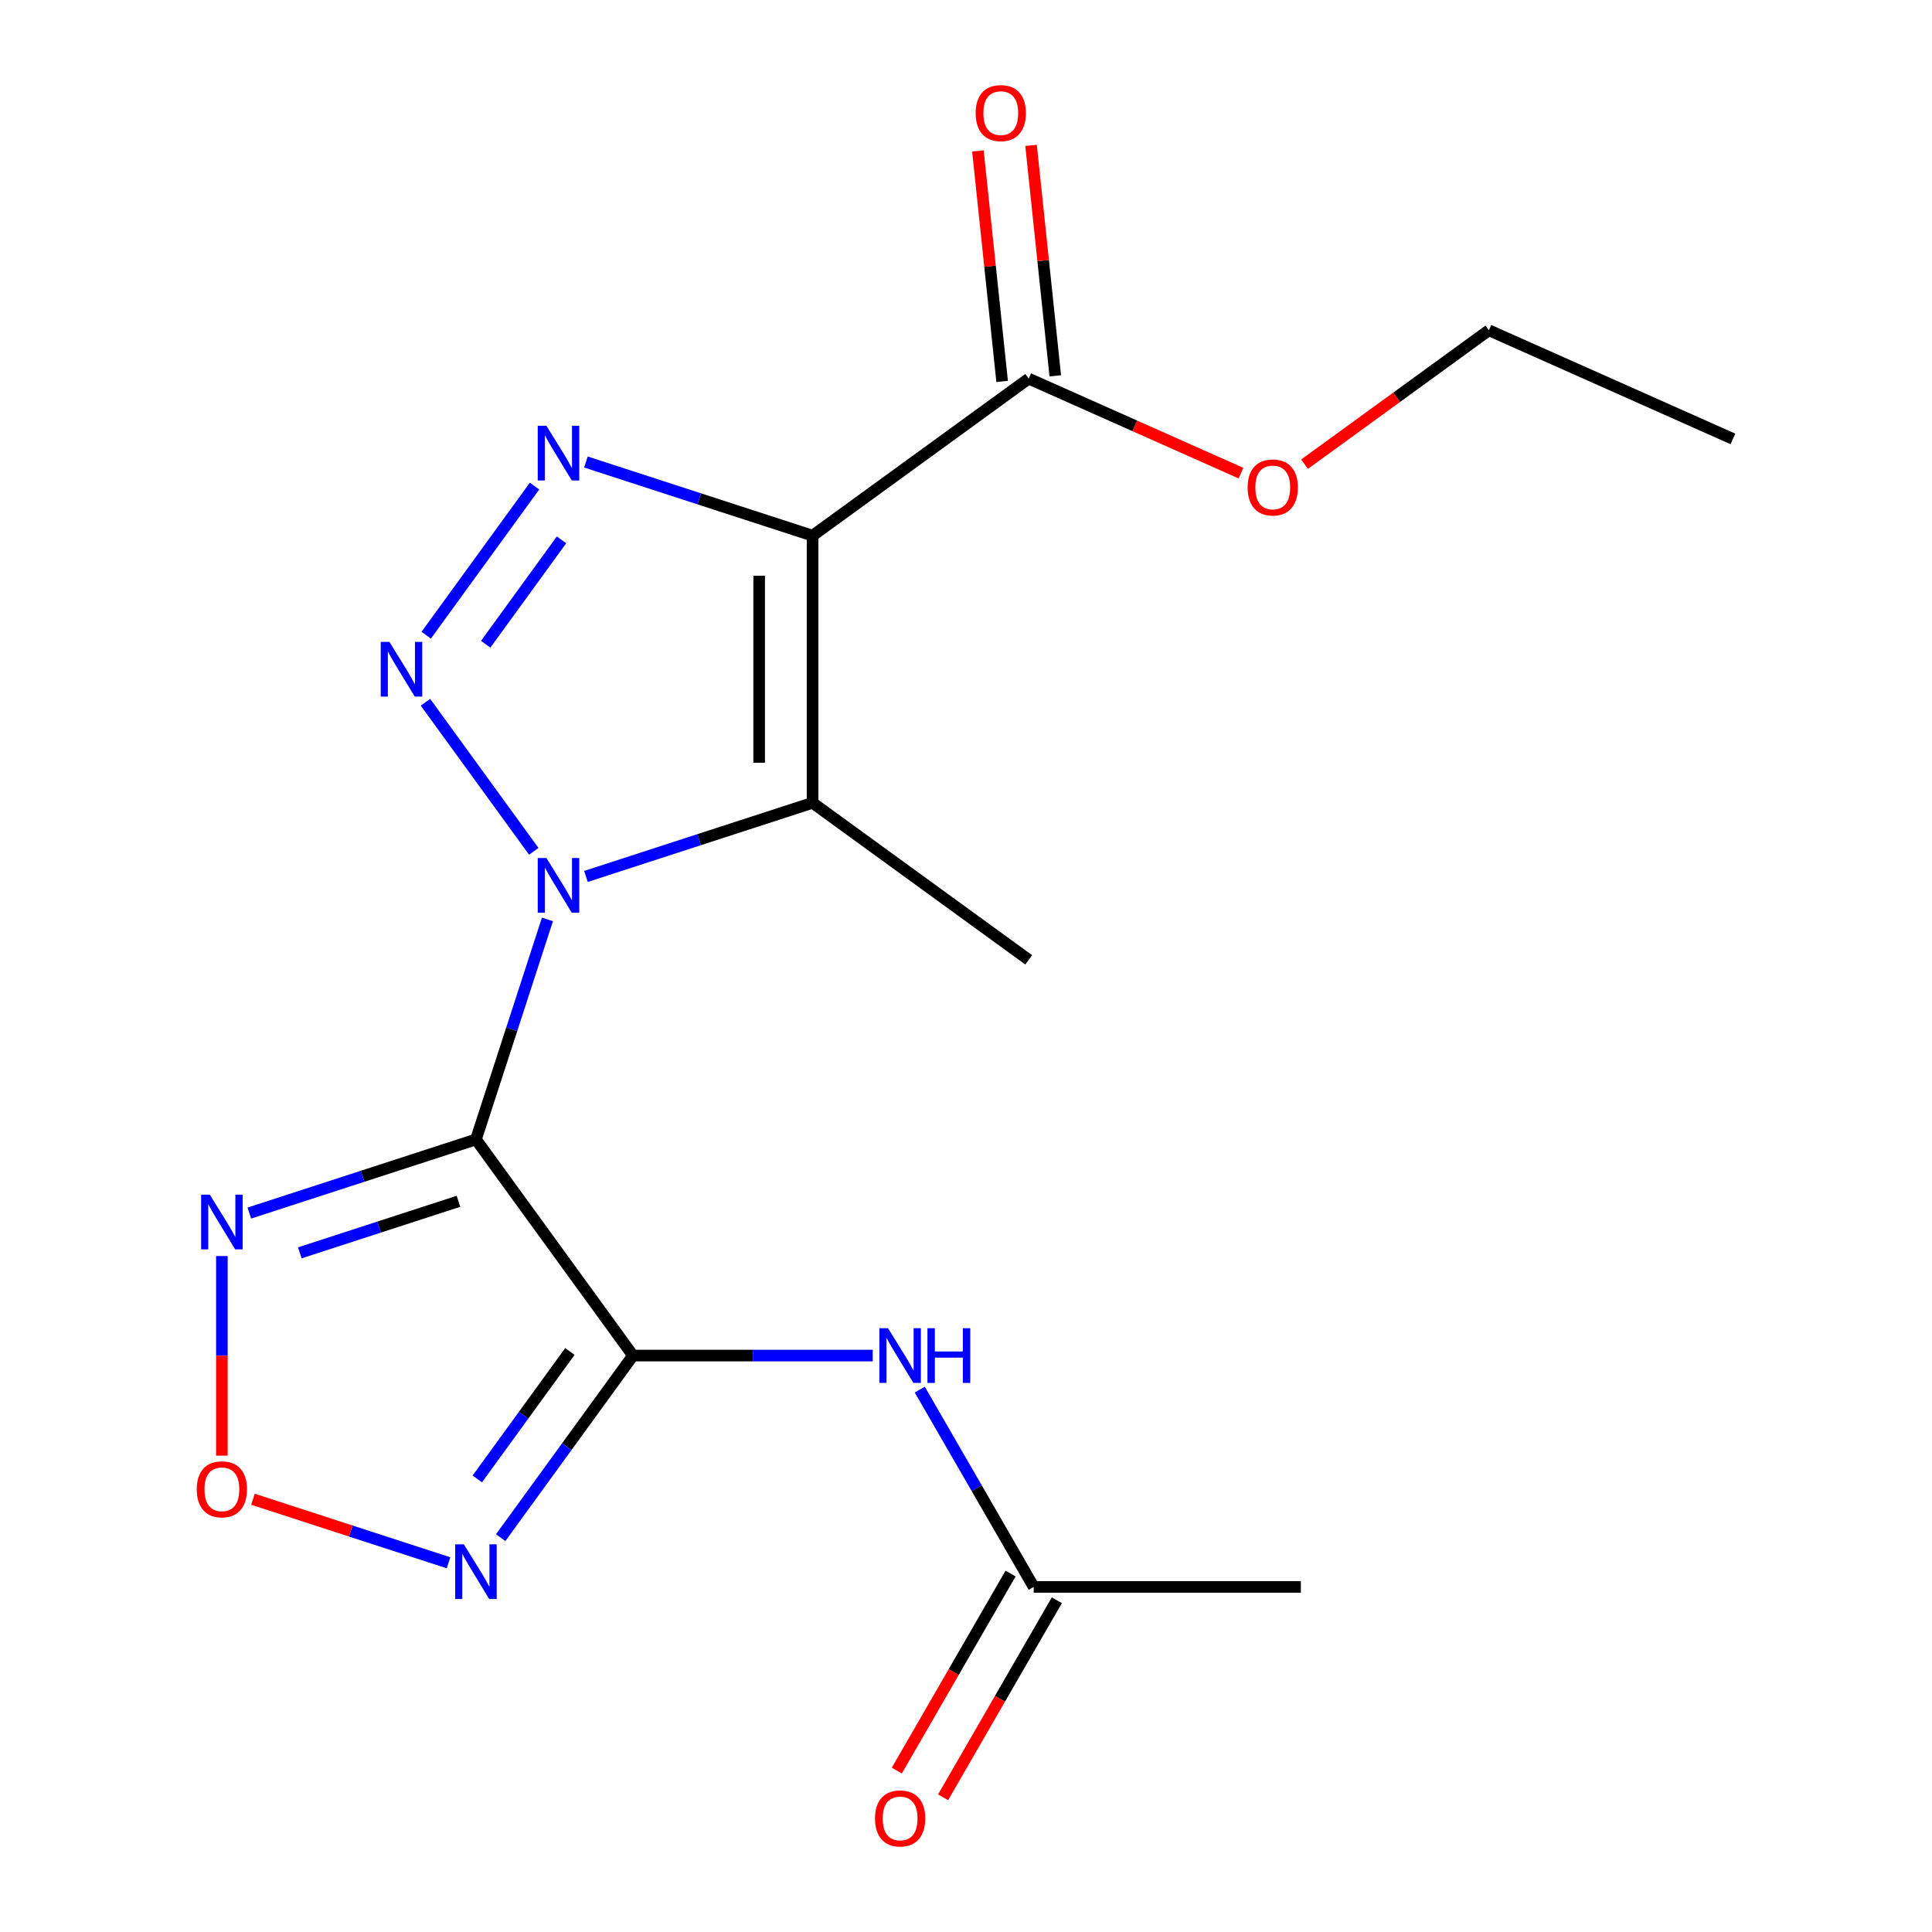 <?xml version='1.0' encoding='iso-8859-1'?>
<svg version='1.1' baseProfile='full'
              xmlns='http://www.w3.org/2000/svg'
                      xmlns:rdkit='http://www.rdkit.org/xml'
                      xmlns:xlink='http://www.w3.org/1999/xlink'
                  xml:space='preserve'
width='1000px' height='1000px' viewBox='0 0 1000 1000'>
<!-- END OF HEADER -->
<rect style='opacity:1.0;fill:#FFFFFF;stroke:none' width='1000' height='1000' x='0' y='0'> </rect>
<path class='bond-0' d='M 283.356,475.879 L 264.854,532.825' style='fill:none;fill-rule:evenodd;stroke:#0000FF;stroke-width:6px;stroke-linecap:butt;stroke-linejoin:miter;stroke-opacity:1' />
<path class='bond-0' d='M 264.854,532.825 L 246.351,589.77' style='fill:none;fill-rule:evenodd;stroke:#000000;stroke-width:6px;stroke-linecap:butt;stroke-linejoin:miter;stroke-opacity:1' />
<path class='bond-2' d='M 276.281,440.645 L 220.208,363.467' style='fill:none;fill-rule:evenodd;stroke:#0000FF;stroke-width:6px;stroke-linecap:butt;stroke-linejoin:miter;stroke-opacity:1' />
<path class='bond-4' d='M 303.277,453.649 L 361.933,434.591' style='fill:none;fill-rule:evenodd;stroke:#0000FF;stroke-width:6px;stroke-linecap:butt;stroke-linejoin:miter;stroke-opacity:1' />
<path class='bond-4' d='M 361.933,434.591 L 420.588,415.533' style='fill:none;fill-rule:evenodd;stroke:#000000;stroke-width:6px;stroke-linecap:butt;stroke-linejoin:miter;stroke-opacity:1' />
<path class='bond-1' d='M 246.351,589.77 L 327.627,701.638' style='fill:none;fill-rule:evenodd;stroke:#000000;stroke-width:6px;stroke-linecap:butt;stroke-linejoin:miter;stroke-opacity:1' />
<path class='bond-6' d='M 246.351,589.77 L 187.695,608.829' style='fill:none;fill-rule:evenodd;stroke:#000000;stroke-width:6px;stroke-linecap:butt;stroke-linejoin:miter;stroke-opacity:1' />
<path class='bond-6' d='M 187.695,608.829 L 129.04,627.887' style='fill:none;fill-rule:evenodd;stroke:#0000FF;stroke-width:6px;stroke-linecap:butt;stroke-linejoin:miter;stroke-opacity:1' />
<path class='bond-6' d='M 237.3,621.789 L 196.241,635.13' style='fill:none;fill-rule:evenodd;stroke:#000000;stroke-width:6px;stroke-linecap:butt;stroke-linejoin:miter;stroke-opacity:1' />
<path class='bond-6' d='M 196.241,635.13 L 155.182,648.471' style='fill:none;fill-rule:evenodd;stroke:#0000FF;stroke-width:6px;stroke-linecap:butt;stroke-linejoin:miter;stroke-opacity:1' />
<path class='bond-7' d='M 327.627,701.638 L 293.389,748.763' style='fill:none;fill-rule:evenodd;stroke:#000000;stroke-width:6px;stroke-linecap:butt;stroke-linejoin:miter;stroke-opacity:1' />
<path class='bond-7' d='M 293.389,748.763 L 259.15,795.888' style='fill:none;fill-rule:evenodd;stroke:#0000FF;stroke-width:6px;stroke-linecap:butt;stroke-linejoin:miter;stroke-opacity:1' />
<path class='bond-7' d='M 294.982,699.52 L 271.015,732.508' style='fill:none;fill-rule:evenodd;stroke:#000000;stroke-width:6px;stroke-linecap:butt;stroke-linejoin:miter;stroke-opacity:1' />
<path class='bond-7' d='M 271.015,732.508 L 247.048,765.495' style='fill:none;fill-rule:evenodd;stroke:#0000FF;stroke-width:6px;stroke-linecap:butt;stroke-linejoin:miter;stroke-opacity:1' />
<path class='bond-9' d='M 327.627,701.638 L 389.667,701.638' style='fill:none;fill-rule:evenodd;stroke:#000000;stroke-width:6px;stroke-linecap:butt;stroke-linejoin:miter;stroke-opacity:1' />
<path class='bond-9' d='M 389.667,701.638 L 451.706,701.638' style='fill:none;fill-rule:evenodd;stroke:#0000FF;stroke-width:6px;stroke-linecap:butt;stroke-linejoin:miter;stroke-opacity:1' />
<path class='bond-5' d='M 220.603,328.778 L 276.676,251.6' style='fill:none;fill-rule:evenodd;stroke:#0000FF;stroke-width:6px;stroke-linecap:butt;stroke-linejoin:miter;stroke-opacity:1' />
<path class='bond-5' d='M 251.388,333.456 L 290.639,279.432' style='fill:none;fill-rule:evenodd;stroke:#0000FF;stroke-width:6px;stroke-linecap:butt;stroke-linejoin:miter;stroke-opacity:1' />
<path class='bond-3' d='M 420.588,277.257 L 420.588,415.533' style='fill:none;fill-rule:evenodd;stroke:#000000;stroke-width:6px;stroke-linecap:butt;stroke-linejoin:miter;stroke-opacity:1' />
<path class='bond-3' d='M 392.933,297.998 L 392.933,394.791' style='fill:none;fill-rule:evenodd;stroke:#000000;stroke-width:6px;stroke-linecap:butt;stroke-linejoin:miter;stroke-opacity:1' />
<path class='bond-10' d='M 420.588,277.257 L 532.456,195.98' style='fill:none;fill-rule:evenodd;stroke:#000000;stroke-width:6px;stroke-linecap:butt;stroke-linejoin:miter;stroke-opacity:1' />
<path class='bond-19' d='M 420.588,277.257 L 361.933,258.198' style='fill:none;fill-rule:evenodd;stroke:#000000;stroke-width:6px;stroke-linecap:butt;stroke-linejoin:miter;stroke-opacity:1' />
<path class='bond-19' d='M 361.933,258.198 L 303.277,239.14' style='fill:none;fill-rule:evenodd;stroke:#0000FF;stroke-width:6px;stroke-linecap:butt;stroke-linejoin:miter;stroke-opacity:1' />
<path class='bond-14' d='M 420.588,415.533 L 532.456,496.809' style='fill:none;fill-rule:evenodd;stroke:#000000;stroke-width:6px;stroke-linecap:butt;stroke-linejoin:miter;stroke-opacity:1' />
<path class='bond-8' d='M 114.843,650.117 L 114.843,701.778' style='fill:none;fill-rule:evenodd;stroke:#0000FF;stroke-width:6px;stroke-linecap:butt;stroke-linejoin:miter;stroke-opacity:1' />
<path class='bond-8' d='M 114.843,701.778 L 114.843,753.439' style='fill:none;fill-rule:evenodd;stroke:#FF0000;stroke-width:6px;stroke-linecap:butt;stroke-linejoin:miter;stroke-opacity:1' />
<path class='bond-20' d='M 232.154,808.892 L 181.54,792.447' style='fill:none;fill-rule:evenodd;stroke:#0000FF;stroke-width:6px;stroke-linecap:butt;stroke-linejoin:miter;stroke-opacity:1' />
<path class='bond-20' d='M 181.54,792.447 L 130.926,776.001' style='fill:none;fill-rule:evenodd;stroke:#FF0000;stroke-width:6px;stroke-linecap:butt;stroke-linejoin:miter;stroke-opacity:1' />
<path class='bond-11' d='M 476.074,719.255 L 505.558,770.321' style='fill:none;fill-rule:evenodd;stroke:#0000FF;stroke-width:6px;stroke-linecap:butt;stroke-linejoin:miter;stroke-opacity:1' />
<path class='bond-11' d='M 505.558,770.321 L 535.041,821.388' style='fill:none;fill-rule:evenodd;stroke:#000000;stroke-width:6px;stroke-linecap:butt;stroke-linejoin:miter;stroke-opacity:1' />
<path class='bond-12' d='M 546.208,194.535 L 539.938,134.884' style='fill:none;fill-rule:evenodd;stroke:#000000;stroke-width:6px;stroke-linecap:butt;stroke-linejoin:miter;stroke-opacity:1' />
<path class='bond-12' d='M 539.938,134.884 L 533.669,75.234' style='fill:none;fill-rule:evenodd;stroke:#FF0000;stroke-width:6px;stroke-linecap:butt;stroke-linejoin:miter;stroke-opacity:1' />
<path class='bond-12' d='M 518.704,197.426 L 512.435,137.775' style='fill:none;fill-rule:evenodd;stroke:#000000;stroke-width:6px;stroke-linecap:butt;stroke-linejoin:miter;stroke-opacity:1' />
<path class='bond-12' d='M 512.435,137.775 L 506.165,78.124' style='fill:none;fill-rule:evenodd;stroke:#FF0000;stroke-width:6px;stroke-linecap:butt;stroke-linejoin:miter;stroke-opacity:1' />
<path class='bond-15' d='M 532.456,195.98 L 587.388,220.438' style='fill:none;fill-rule:evenodd;stroke:#000000;stroke-width:6px;stroke-linecap:butt;stroke-linejoin:miter;stroke-opacity:1' />
<path class='bond-15' d='M 587.388,220.438 L 642.32,244.895' style='fill:none;fill-rule:evenodd;stroke:#FF0000;stroke-width:6px;stroke-linecap:butt;stroke-linejoin:miter;stroke-opacity:1' />
<path class='bond-13' d='M 523.066,814.474 L 493.629,865.461' style='fill:none;fill-rule:evenodd;stroke:#000000;stroke-width:6px;stroke-linecap:butt;stroke-linejoin:miter;stroke-opacity:1' />
<path class='bond-13' d='M 493.629,865.461 L 464.191,916.448' style='fill:none;fill-rule:evenodd;stroke:#FF0000;stroke-width:6px;stroke-linecap:butt;stroke-linejoin:miter;stroke-opacity:1' />
<path class='bond-13' d='M 547.016,828.302 L 517.579,879.288' style='fill:none;fill-rule:evenodd;stroke:#000000;stroke-width:6px;stroke-linecap:butt;stroke-linejoin:miter;stroke-opacity:1' />
<path class='bond-13' d='M 517.579,879.288 L 488.142,930.275' style='fill:none;fill-rule:evenodd;stroke:#FF0000;stroke-width:6px;stroke-linecap:butt;stroke-linejoin:miter;stroke-opacity:1' />
<path class='bond-16' d='M 535.041,821.388 L 673.317,821.388' style='fill:none;fill-rule:evenodd;stroke:#000000;stroke-width:6px;stroke-linecap:butt;stroke-linejoin:miter;stroke-opacity:1' />
<path class='bond-17' d='M 675.234,240.266 L 722.939,205.606' style='fill:none;fill-rule:evenodd;stroke:#FF0000;stroke-width:6px;stroke-linecap:butt;stroke-linejoin:miter;stroke-opacity:1' />
<path class='bond-17' d='M 722.939,205.606 L 770.645,170.946' style='fill:none;fill-rule:evenodd;stroke:#000000;stroke-width:6px;stroke-linecap:butt;stroke-linejoin:miter;stroke-opacity:1' />
<path class='bond-18' d='M 770.645,170.946 L 896.966,227.188' style='fill:none;fill-rule:evenodd;stroke:#000000;stroke-width:6px;stroke-linecap:butt;stroke-linejoin:miter;stroke-opacity:1' />
<path  class='atom-0' d='M 282.82 444.102
L 292.1 459.102
Q 293.02 460.582, 294.5 463.262
Q 295.98 465.942, 296.06 466.102
L 296.06 444.102
L 299.82 444.102
L 299.82 472.422
L 295.94 472.422
L 285.98 456.022
Q 284.82 454.102, 283.58 451.902
Q 282.38 449.702, 282.02 449.022
L 282.02 472.422
L 278.34 472.422
L 278.34 444.102
L 282.82 444.102
' fill='#0000FF'/>
<path  class='atom-3' d='M 201.544 332.235
L 210.824 347.235
Q 211.744 348.715, 213.224 351.395
Q 214.704 354.075, 214.784 354.235
L 214.784 332.235
L 218.544 332.235
L 218.544 360.555
L 214.664 360.555
L 204.704 344.155
Q 203.544 342.235, 202.304 340.035
Q 201.104 337.835, 200.744 337.155
L 200.744 360.555
L 197.064 360.555
L 197.064 332.235
L 201.544 332.235
' fill='#0000FF'/>
<path  class='atom-6' d='M 282.82 220.367
L 292.1 235.367
Q 293.02 236.847, 294.5 239.527
Q 295.98 242.207, 296.06 242.367
L 296.06 220.367
L 299.82 220.367
L 299.82 248.687
L 295.94 248.687
L 285.98 232.287
Q 284.82 230.367, 283.58 228.167
Q 282.38 225.967, 282.02 225.287
L 282.02 248.687
L 278.34 248.687
L 278.34 220.367
L 282.82 220.367
' fill='#0000FF'/>
<path  class='atom-7' d='M 108.583 618.34
L 117.863 633.34
Q 118.783 634.82, 120.263 637.5
Q 121.743 640.18, 121.823 640.34
L 121.823 618.34
L 125.583 618.34
L 125.583 646.66
L 121.703 646.66
L 111.743 630.26
Q 110.583 628.34, 109.343 626.14
Q 108.143 623.94, 107.783 623.26
L 107.783 646.66
L 104.103 646.66
L 104.103 618.34
L 108.583 618.34
' fill='#0000FF'/>
<path  class='atom-8' d='M 240.091 799.345
L 249.371 814.345
Q 250.291 815.825, 251.771 818.505
Q 253.251 821.185, 253.331 821.345
L 253.331 799.345
L 257.091 799.345
L 257.091 827.665
L 253.211 827.665
L 243.251 811.265
Q 242.091 809.345, 240.851 807.145
Q 239.651 804.945, 239.291 804.265
L 239.291 827.665
L 235.611 827.665
L 235.611 799.345
L 240.091 799.345
' fill='#0000FF'/>
<path  class='atom-9' d='M 101.843 770.856
Q 101.843 764.056, 105.203 760.256
Q 108.563 756.456, 114.843 756.456
Q 121.123 756.456, 124.483 760.256
Q 127.843 764.056, 127.843 770.856
Q 127.843 777.736, 124.443 781.656
Q 121.043 785.536, 114.843 785.536
Q 108.603 785.536, 105.203 781.656
Q 101.843 777.776, 101.843 770.856
M 114.843 782.336
Q 119.163 782.336, 121.483 779.456
Q 123.843 776.536, 123.843 770.856
Q 123.843 765.296, 121.483 762.496
Q 119.163 759.656, 114.843 759.656
Q 110.523 759.656, 108.163 762.456
Q 105.843 765.256, 105.843 770.856
Q 105.843 776.576, 108.163 779.456
Q 110.523 782.336, 114.843 782.336
' fill='#FF0000'/>
<path  class='atom-10' d='M 459.643 687.478
L 468.923 702.478
Q 469.843 703.958, 471.323 706.638
Q 472.803 709.318, 472.883 709.478
L 472.883 687.478
L 476.643 687.478
L 476.643 715.798
L 472.763 715.798
L 462.803 699.398
Q 461.643 697.478, 460.403 695.278
Q 459.203 693.078, 458.843 692.398
L 458.843 715.798
L 455.163 715.798
L 455.163 687.478
L 459.643 687.478
' fill='#0000FF'/>
<path  class='atom-10' d='M 480.043 687.478
L 483.883 687.478
L 483.883 699.518
L 498.363 699.518
L 498.363 687.478
L 502.203 687.478
L 502.203 715.798
L 498.363 715.798
L 498.363 702.718
L 483.883 702.718
L 483.883 715.798
L 480.043 715.798
L 480.043 687.478
' fill='#0000FF'/>
<path  class='atom-13' d='M 505.002 58.542
Q 505.002 51.742, 508.362 47.942
Q 511.722 44.142, 518.002 44.142
Q 524.282 44.142, 527.642 47.942
Q 531.002 51.742, 531.002 58.542
Q 531.002 65.422, 527.602 69.342
Q 524.202 73.222, 518.002 73.222
Q 511.762 73.222, 508.362 69.342
Q 505.002 65.462, 505.002 58.542
M 518.002 70.022
Q 522.322 70.022, 524.642 67.142
Q 527.002 64.222, 527.002 58.542
Q 527.002 52.982, 524.642 50.182
Q 522.322 47.342, 518.002 47.342
Q 513.682 47.342, 511.322 50.142
Q 509.002 52.942, 509.002 58.542
Q 509.002 64.262, 511.322 67.142
Q 513.682 70.022, 518.002 70.022
' fill='#FF0000'/>
<path  class='atom-14' d='M 452.903 941.218
Q 452.903 934.418, 456.263 930.618
Q 459.623 926.818, 465.903 926.818
Q 472.183 926.818, 475.543 930.618
Q 478.903 934.418, 478.903 941.218
Q 478.903 948.098, 475.503 952.018
Q 472.103 955.898, 465.903 955.898
Q 459.663 955.898, 456.263 952.018
Q 452.903 948.138, 452.903 941.218
M 465.903 952.698
Q 470.223 952.698, 472.543 949.818
Q 474.903 946.898, 474.903 941.218
Q 474.903 935.658, 472.543 932.858
Q 470.223 930.018, 465.903 930.018
Q 461.583 930.018, 459.223 932.818
Q 456.903 935.618, 456.903 941.218
Q 456.903 946.938, 459.223 949.818
Q 461.583 952.698, 465.903 952.698
' fill='#FF0000'/>
<path  class='atom-16' d='M 645.777 252.302
Q 645.777 245.502, 649.137 241.702
Q 652.497 237.902, 658.777 237.902
Q 665.057 237.902, 668.417 241.702
Q 671.777 245.502, 671.777 252.302
Q 671.777 259.182, 668.377 263.102
Q 664.977 266.982, 658.777 266.982
Q 652.537 266.982, 649.137 263.102
Q 645.777 259.222, 645.777 252.302
M 658.777 263.782
Q 663.097 263.782, 665.417 260.902
Q 667.777 257.982, 667.777 252.302
Q 667.777 246.742, 665.417 243.942
Q 663.097 241.102, 658.777 241.102
Q 654.457 241.102, 652.097 243.902
Q 649.777 246.702, 649.777 252.302
Q 649.777 258.022, 652.097 260.902
Q 654.457 263.782, 658.777 263.782
' fill='#FF0000'/>
</svg>

